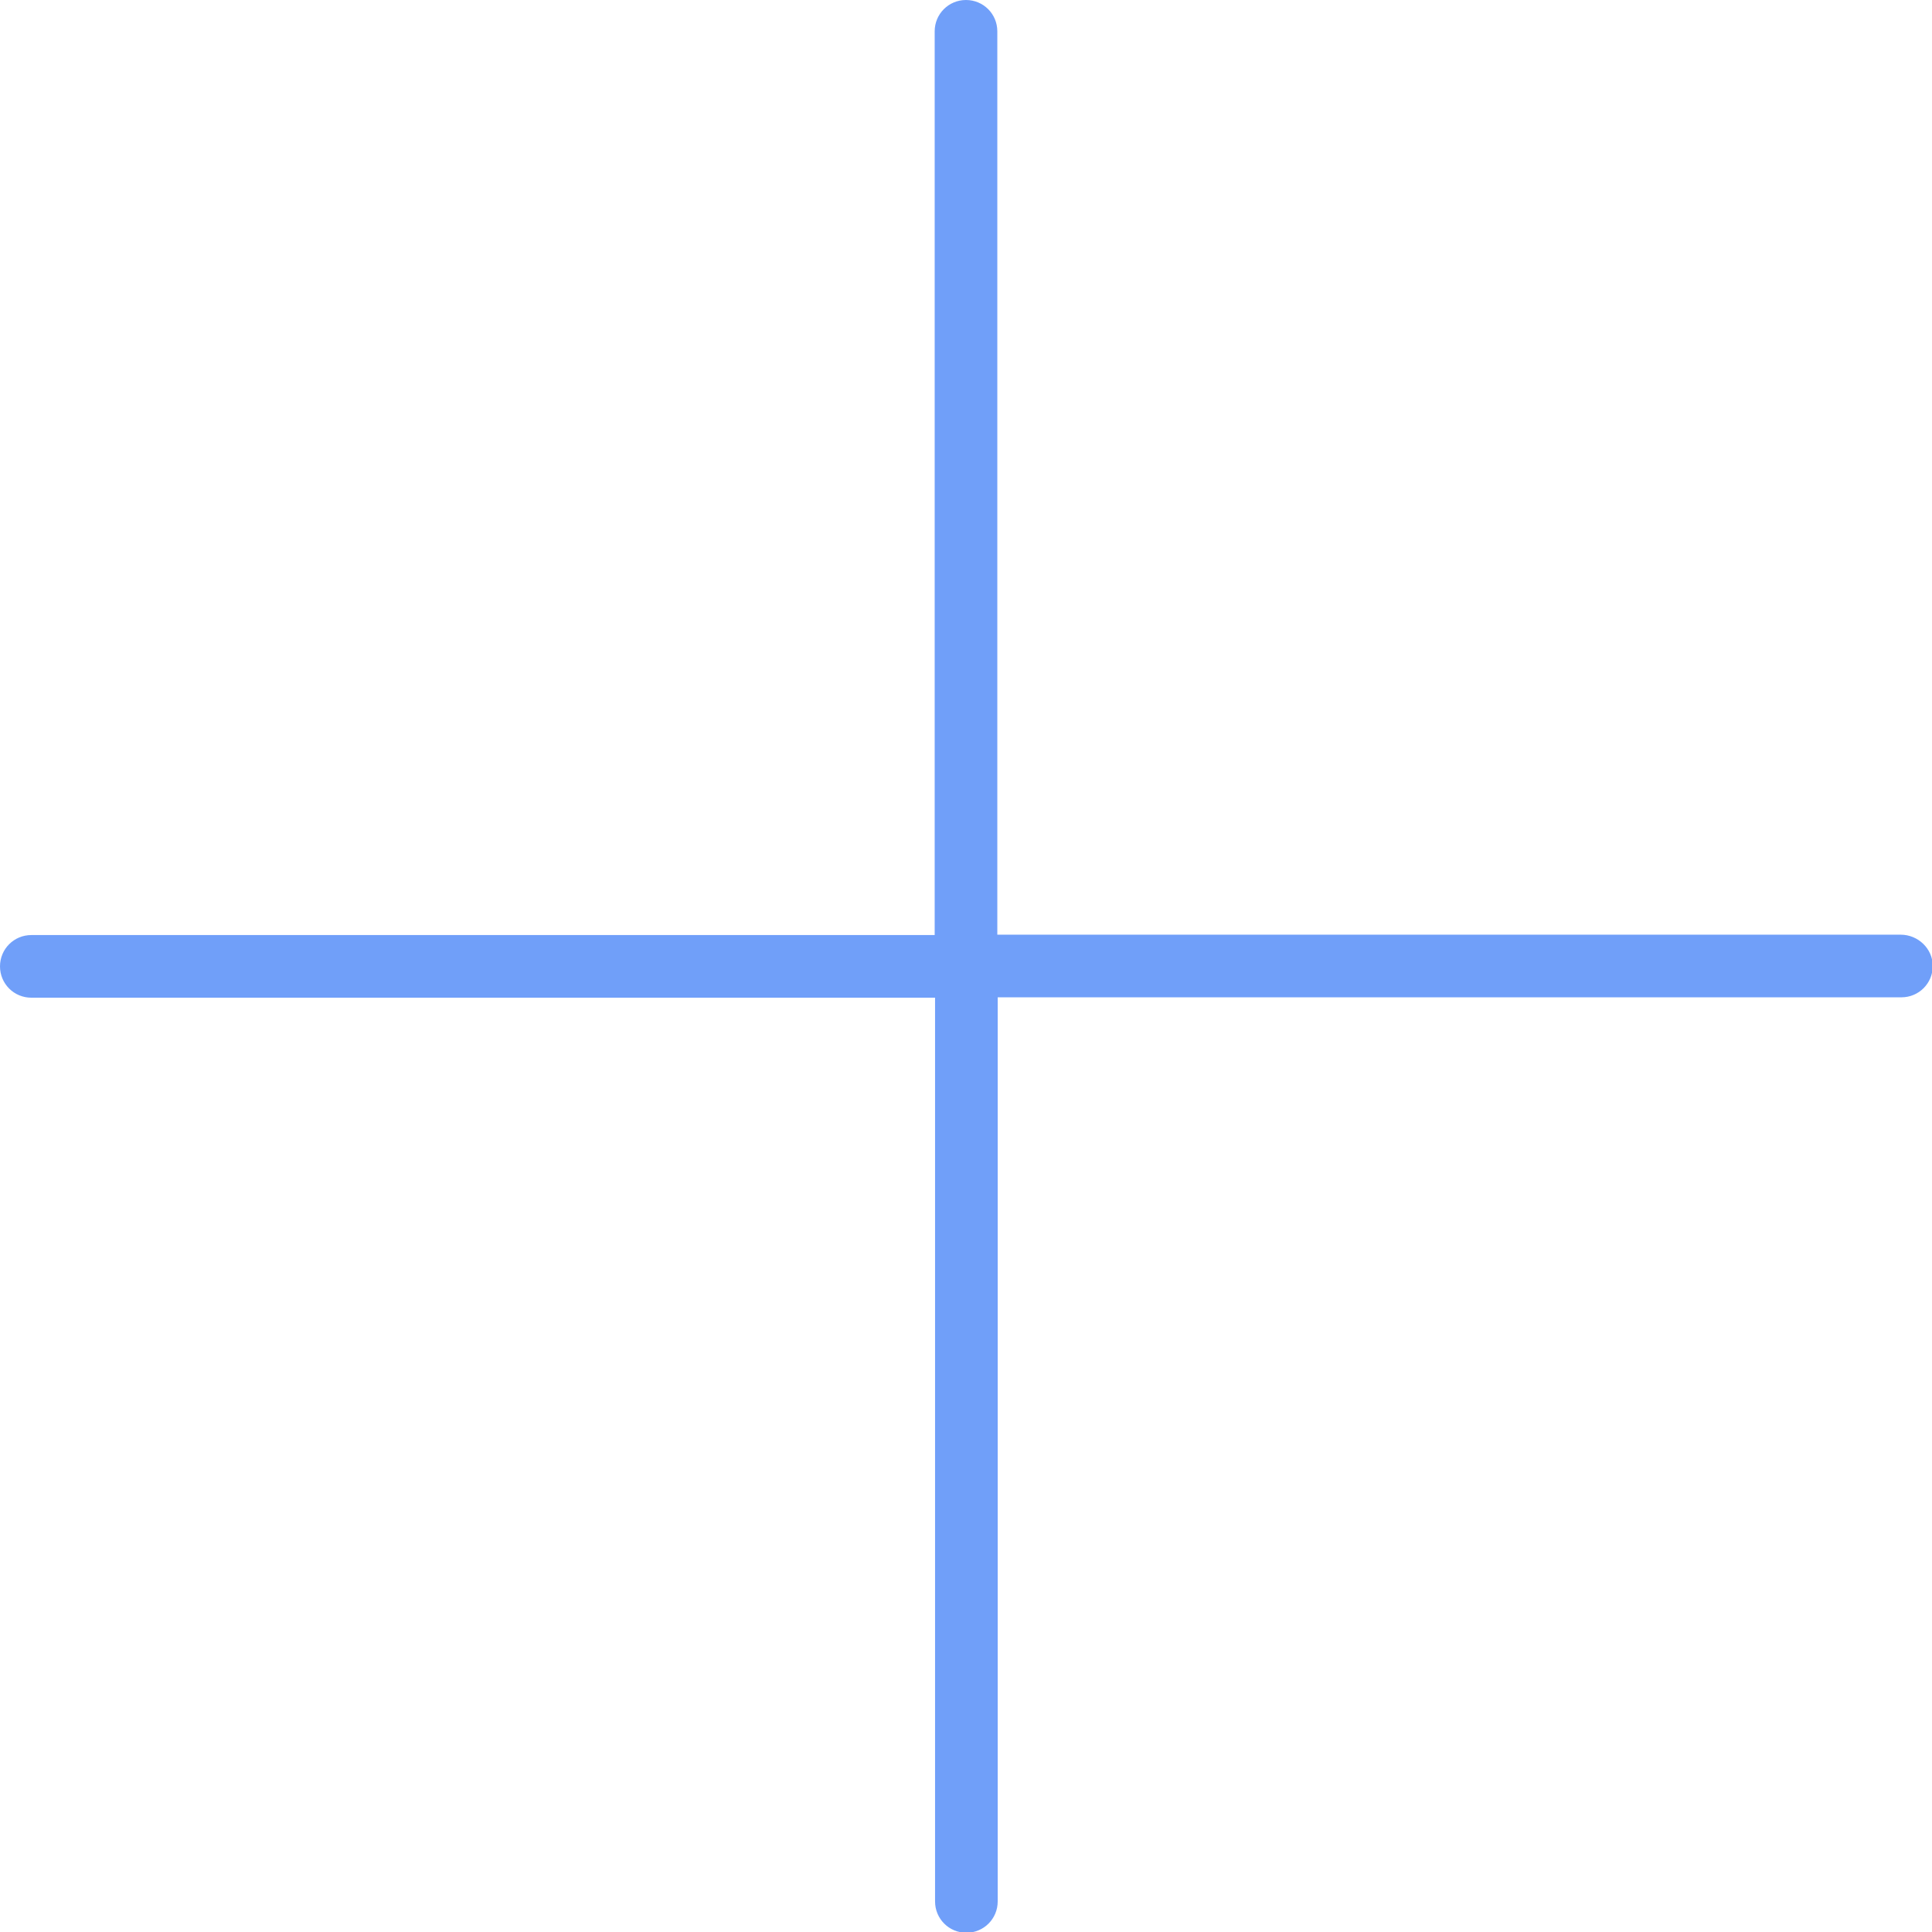 <?xml version="1.0" encoding="UTF-8"?> <!-- Generator: Adobe Illustrator 23.0.6, SVG Export Plug-In . SVG Version: 6.00 Build 0) --> <svg xmlns="http://www.w3.org/2000/svg" xmlns:xlink="http://www.w3.org/1999/xlink" id="Capa_1" x="0px" y="0px" viewBox="0 0 512 512" style="enable-background:new 0 0 512 512;" xml:space="preserve"> <style type="text/css"> .st0{fill:#709FF9;} </style> <g> <g> <g> <path class="st0" d="M503.7,247.7H264.3V8.3c0-4.6-3.7-8.3-8.3-8.3s-8.3,3.7-8.3,8.3v239.5H8.3c-4.6,0-8.3,3.7-8.3,8.3 s3.7,8.3,8.3,8.3h239.5v239.5c0,4.6,3.7,8.3,8.3,8.3s8.3-3.7,8.3-8.3V264.3h239.5c4.6,0,8.3-3.7,8.3-8.3S508.3,247.7,503.7,247.7 z"></path> </g> </g> </g> </svg> 